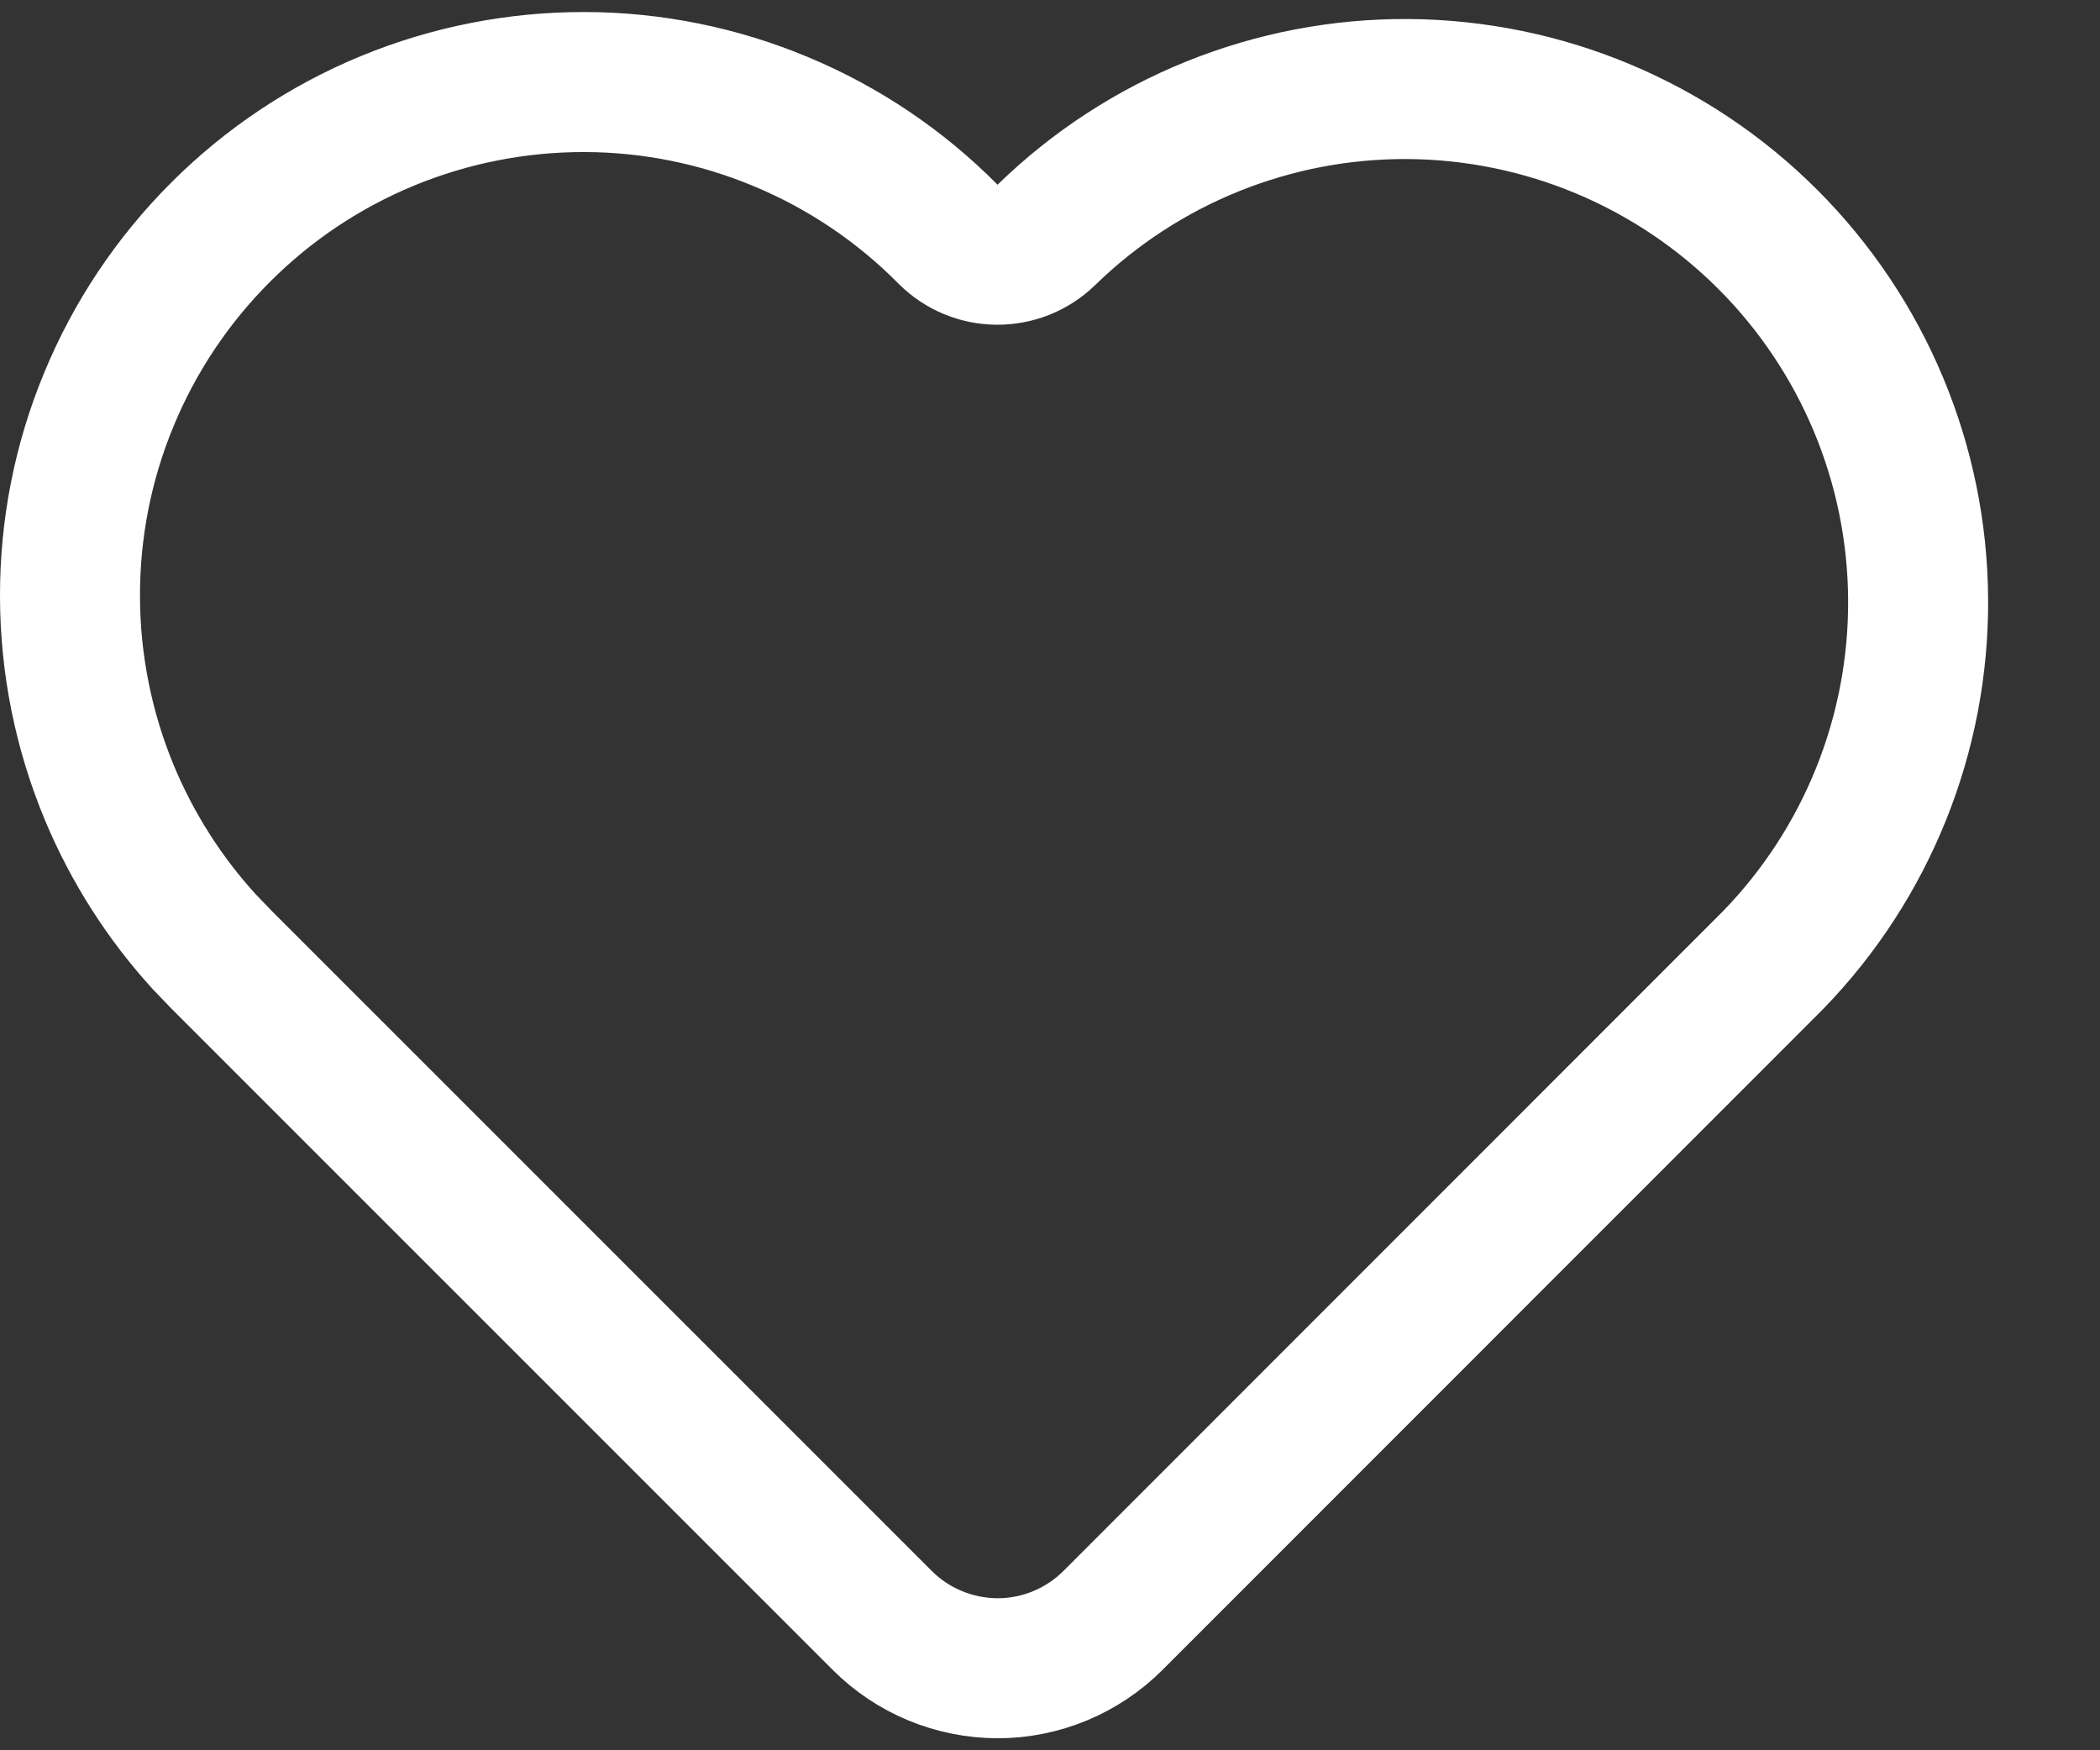 <svg xmlns="http://www.w3.org/2000/svg" fill="none" viewBox="0 0 18 15" height="15" width="18">
<rect x="0" y="0" width="18" height="15" fill="#333333" stroke="none"/>
<path stroke-linejoin="round" stroke-linecap="round" stroke-width="1.2" stroke="white" d="M5.01 0.703C5.589 0.704 6.163 0.82 6.697 1.044C7.232 1.267 7.717 1.594 8.125 2.006C8.357 2.24 8.734 2.242 8.97 2.012C9.798 1.205 10.912 0.756 12.069 0.763C13.226 0.771 14.334 1.233 15.152 2.051C15.971 2.87 16.434 3.977 16.441 5.134C16.449 6.289 16.002 7.401 15.197 8.229L9.541 13.886C9.278 14.149 8.922 14.297 8.551 14.297C8.18 14.296 7.823 14.149 7.561 13.886L1.902 8.228L1.752 8.072C1.411 7.699 1.136 7.268 0.94 6.8C0.717 6.266 0.601 5.692 0.6 5.113C0.598 4.534 0.711 3.959 0.933 3.424C1.154 2.888 1.479 2.402 1.889 1.992C2.298 1.582 2.785 1.257 3.32 1.036C3.856 0.815 4.43 0.702 5.01 0.703Z"></path>
</svg>

